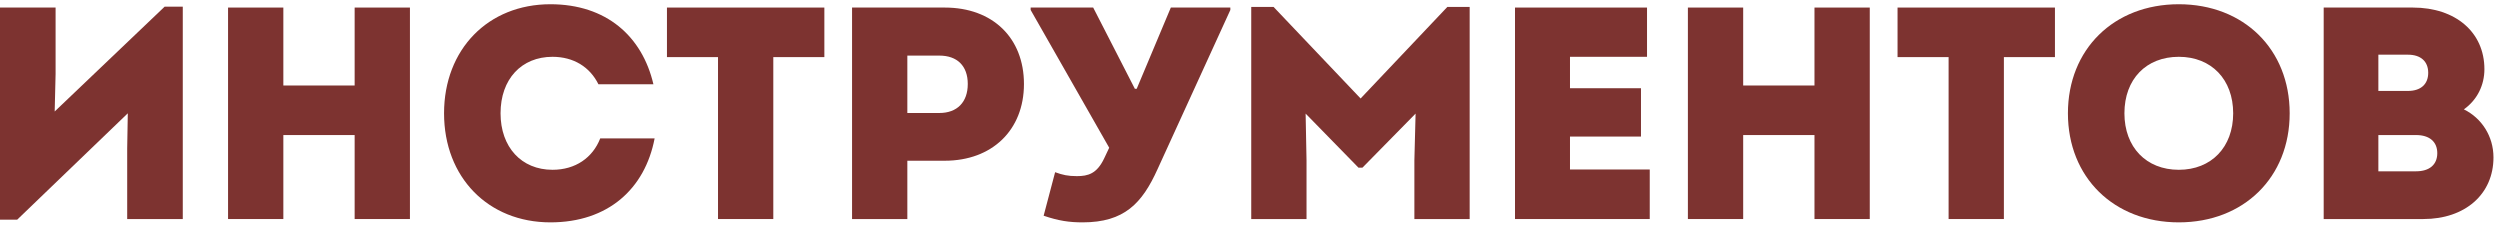 <?xml version="1.0" encoding="UTF-8"?> <svg xmlns="http://www.w3.org/2000/svg" width="331" height="30" viewBox="0 0 331 30" fill="none"><path d="M21.8 0.881H24.2V29H16.84V19.64L16.92 15.001L2.28 29.081H0V1.001H7.36V9.801L7.24 14.761L21.8 0.881Z" fill="#7D3330"></path><path d="M46.955 1.001H54.275V29H46.955V17.881H37.515V29H30.195V1.001H37.515V11.32H46.955V1.001Z" fill="#7D3330"></path><path d="M72.873 29.441C64.633 29.441 58.793 23.48 58.793 15.001C58.793 6.521 64.633 0.561 72.873 0.561C80.273 0.561 85.033 4.801 86.513 11.161H79.233C78.113 8.881 75.953 7.521 73.153 7.521C69.033 7.521 66.273 10.48 66.273 15.001C66.273 19.48 69.033 22.48 73.153 22.48C76.193 22.48 78.473 20.881 79.473 18.32H86.673C85.393 25 80.513 29.441 72.873 29.441Z" fill="#7D3330"></path><path d="M109.145 1.001V7.561H102.385V29H95.065V7.561H88.305V1.001H109.145Z" fill="#7D3330"></path><path d="M125.092 1.001C131.452 1.001 135.572 5.041 135.572 11.12C135.572 17.241 131.332 21.28 125.092 21.28H120.132V29H112.812V1.001H125.092ZM124.372 14.96C126.732 14.96 128.133 13.521 128.133 11.12C128.133 8.721 126.732 7.361 124.372 7.361H120.132V14.96H124.372Z" fill="#7D3330"></path><path d="M155.018 1.001H162.898V1.321L153.258 22.401C151.218 26.921 148.858 29.441 143.338 29.441C141.578 29.441 140.178 29.241 138.178 28.561L139.698 22.8C140.698 23.16 141.378 23.32 142.578 23.32C144.058 23.32 145.218 23 146.178 21L146.858 19.561L136.458 1.321V1.001H144.738L150.258 11.761H150.498L155.018 1.001Z" fill="#7D3330"></path><path d="M191.624 0.921H194.584V29H187.264V21.241L187.424 15.04L180.384 22.201H179.864L172.864 15.04L172.984 21.241V29H165.664V0.921H168.624L180.144 13.04L191.624 0.921Z" fill="#7D3330"></path><path d="M207.866 22.441H218.426V29H200.586V1.001H218.066V7.521H207.866V11.681H217.266V18.081H207.866V22.441Z" fill="#7D3330"></path><path d="M240.237 1.001H247.557V29H240.237V17.881H230.797V29H223.477V1.001H230.797V11.32H240.237V1.001Z" fill="#7D3330"></path><path d="M272.075 1.001V7.561H265.315V29H257.995V7.561H251.235V1.001H272.075Z" fill="#7D3330"></path><path d="M288.473 29.441C279.873 29.441 273.793 23.48 273.793 15.001C273.793 6.521 279.873 0.561 288.473 0.561C297.073 0.561 303.153 6.521 303.153 15.001C303.153 23.48 297.073 29.441 288.473 29.441ZM288.473 22.48C292.793 22.48 295.673 19.48 295.673 15.001C295.673 10.521 292.793 7.521 288.473 7.521C284.153 7.521 281.273 10.48 281.273 15.001C281.273 19.48 284.153 22.48 288.473 22.48Z" fill="#7D3330"></path><path d="M326.216 14.48C328.576 15.64 330.136 18.041 330.136 20.84C330.136 25.721 326.376 29 320.856 29H307.656V1.001H319.456C325.136 1.001 328.936 4.281 328.936 9.161C328.936 11.241 328.016 13.2 326.216 14.48ZM321.496 9.641C321.496 8.121 320.496 7.241 318.816 7.241H314.896V12.04H318.816C320.496 12.04 321.496 11.161 321.496 9.641ZM319.896 22.68C321.656 22.68 322.696 21.8 322.696 20.28C322.696 18.761 321.656 17.881 319.896 17.881H314.896V22.68H319.896Z" fill="#7D3330"></path></svg> 